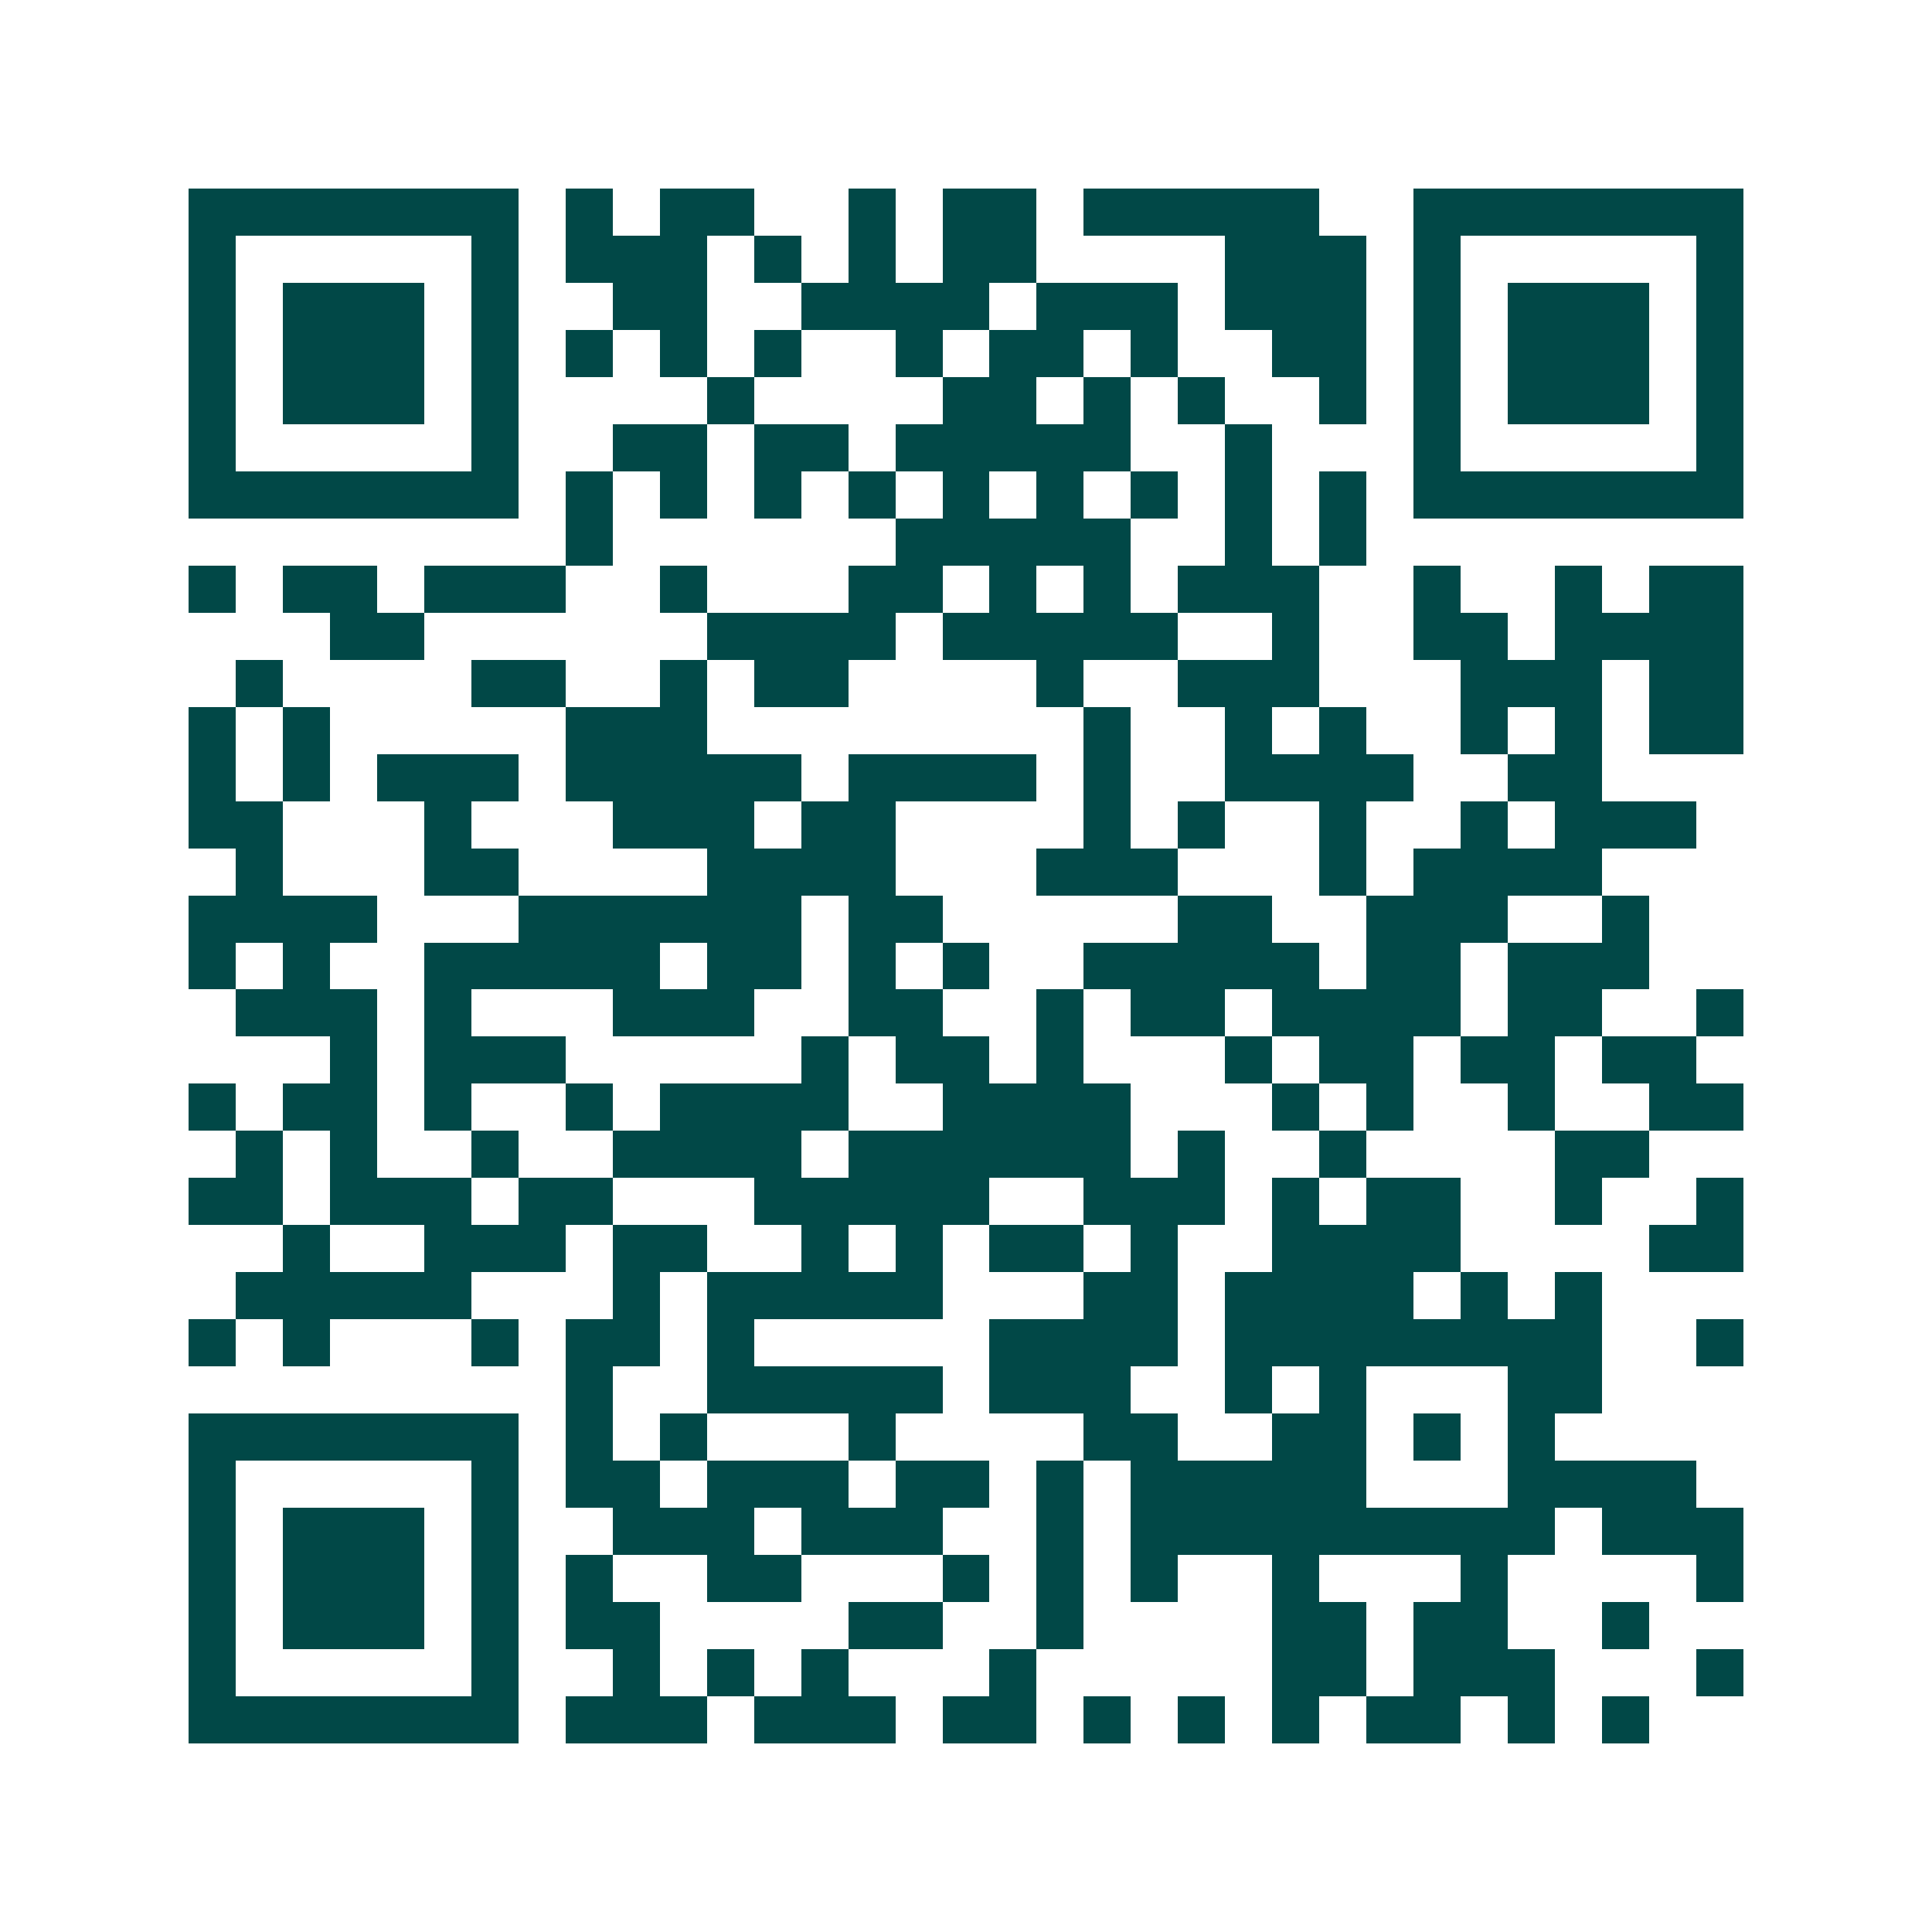 <svg xmlns="http://www.w3.org/2000/svg" width="200" height="200" viewBox="0 0 41 41" shape-rendering="crispEdges"><path fill="#ffffff" d="M0 0h41v41H0z"/><path stroke="#014847" d="M4 4.5h7m1 0h1m1 0h2m2 0h1m1 0h2m1 0h5m2 0h7M4 5.5h1m5 0h1m1 0h3m1 0h1m1 0h1m1 0h2m4 0h3m1 0h1m5 0h1M4 6.5h1m1 0h3m1 0h1m2 0h2m2 0h4m1 0h3m1 0h3m1 0h1m1 0h3m1 0h1M4 7.5h1m1 0h3m1 0h1m1 0h1m1 0h1m1 0h1m2 0h1m1 0h2m1 0h1m2 0h2m1 0h1m1 0h3m1 0h1M4 8.5h1m1 0h3m1 0h1m4 0h1m4 0h2m1 0h1m1 0h1m2 0h1m1 0h1m1 0h3m1 0h1M4 9.5h1m5 0h1m2 0h2m1 0h2m1 0h5m2 0h1m3 0h1m5 0h1M4 10.5h7m1 0h1m1 0h1m1 0h1m1 0h1m1 0h1m1 0h1m1 0h1m1 0h1m1 0h1m1 0h7M12 11.5h1m6 0h5m2 0h1m1 0h1M4 12.5h1m1 0h2m1 0h3m2 0h1m3 0h2m1 0h1m1 0h1m1 0h3m2 0h1m2 0h1m1 0h2M7 13.5h2m6 0h4m1 0h5m2 0h1m2 0h2m1 0h4M5 14.5h1m4 0h2m2 0h1m1 0h2m4 0h1m2 0h3m3 0h3m1 0h2M4 15.5h1m1 0h1m5 0h3m8 0h1m2 0h1m1 0h1m2 0h1m1 0h1m1 0h2M4 16.5h1m1 0h1m1 0h3m1 0h5m1 0h4m1 0h1m2 0h4m2 0h2M4 17.5h2m3 0h1m3 0h3m1 0h2m4 0h1m1 0h1m2 0h1m2 0h1m1 0h3M5 18.5h1m3 0h2m4 0h4m3 0h3m3 0h1m1 0h4M4 19.5h4m3 0h6m1 0h2m5 0h2m2 0h3m2 0h1M4 20.5h1m1 0h1m2 0h5m1 0h2m1 0h1m1 0h1m2 0h5m1 0h2m1 0h3M5 21.5h3m1 0h1m3 0h3m2 0h2m2 0h1m1 0h2m1 0h4m1 0h2m2 0h1M7 22.5h1m1 0h3m5 0h1m1 0h2m1 0h1m3 0h1m1 0h2m1 0h2m1 0h2M4 23.5h1m1 0h2m1 0h1m2 0h1m1 0h4m2 0h4m3 0h1m1 0h1m2 0h1m2 0h2M5 24.5h1m1 0h1m2 0h1m2 0h4m1 0h6m1 0h1m2 0h1m4 0h2M4 25.5h2m1 0h3m1 0h2m3 0h5m2 0h3m1 0h1m1 0h2m2 0h1m2 0h1M6 26.5h1m2 0h3m1 0h2m2 0h1m1 0h1m1 0h2m1 0h1m2 0h4m4 0h2M5 27.5h5m3 0h1m1 0h5m3 0h2m1 0h4m1 0h1m1 0h1M4 28.5h1m1 0h1m3 0h1m1 0h2m1 0h1m5 0h4m1 0h8m2 0h1M12 29.5h1m2 0h5m1 0h3m2 0h1m1 0h1m3 0h2M4 30.5h7m1 0h1m1 0h1m3 0h1m4 0h2m2 0h2m1 0h1m1 0h1M4 31.5h1m5 0h1m1 0h2m1 0h3m1 0h2m1 0h1m1 0h5m3 0h4M4 32.5h1m1 0h3m1 0h1m2 0h3m1 0h3m2 0h1m1 0h9m1 0h3M4 33.5h1m1 0h3m1 0h1m1 0h1m2 0h2m3 0h1m1 0h1m1 0h1m2 0h1m3 0h1m4 0h1M4 34.5h1m1 0h3m1 0h1m1 0h2m4 0h2m2 0h1m4 0h2m1 0h2m2 0h1M4 35.5h1m5 0h1m2 0h1m1 0h1m1 0h1m3 0h1m5 0h2m1 0h3m3 0h1M4 36.5h7m1 0h3m1 0h3m1 0h2m1 0h1m1 0h1m1 0h1m1 0h2m1 0h1m1 0h1"/></svg>
